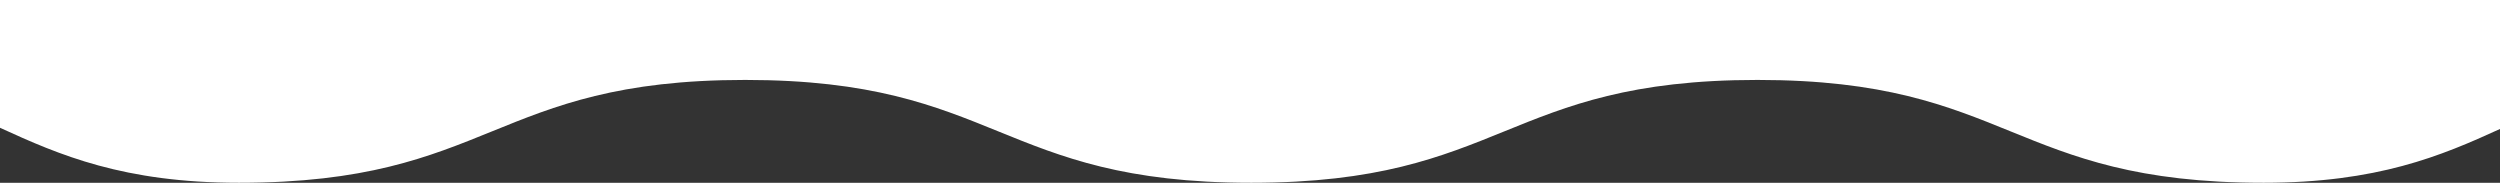 <?xml version="1.0" encoding="UTF-8"?>
<svg id="_レイヤー_2" data-name="レイヤー_2" xmlns="http://www.w3.org/2000/svg" viewBox="0 0 1920 140.38">
  <rect x="0" y="0" width="1920" height="140.38" fill="#333333" stroke="none"/>
  <defs>
    <style>
      .cls-1 {
        fill: #fff;
      }
    </style>
  </defs>
  <g id="_レイヤー_1-2" data-name="レイヤー_1">
    <path class="cls-1" d="M0,0v98.13c45.69,20.94,94.96,42.24,183.55,42.24,194.36,0,194.36-78.98,388.73-78.98s194.36,78.98,388.72,78.98,194.36-78.98,388.73-78.98,194.36,78.98,388.73,78.98c87.29,0,136.41-20.68,181.54-41.32V0H0Z"/>
  </g>
</svg>